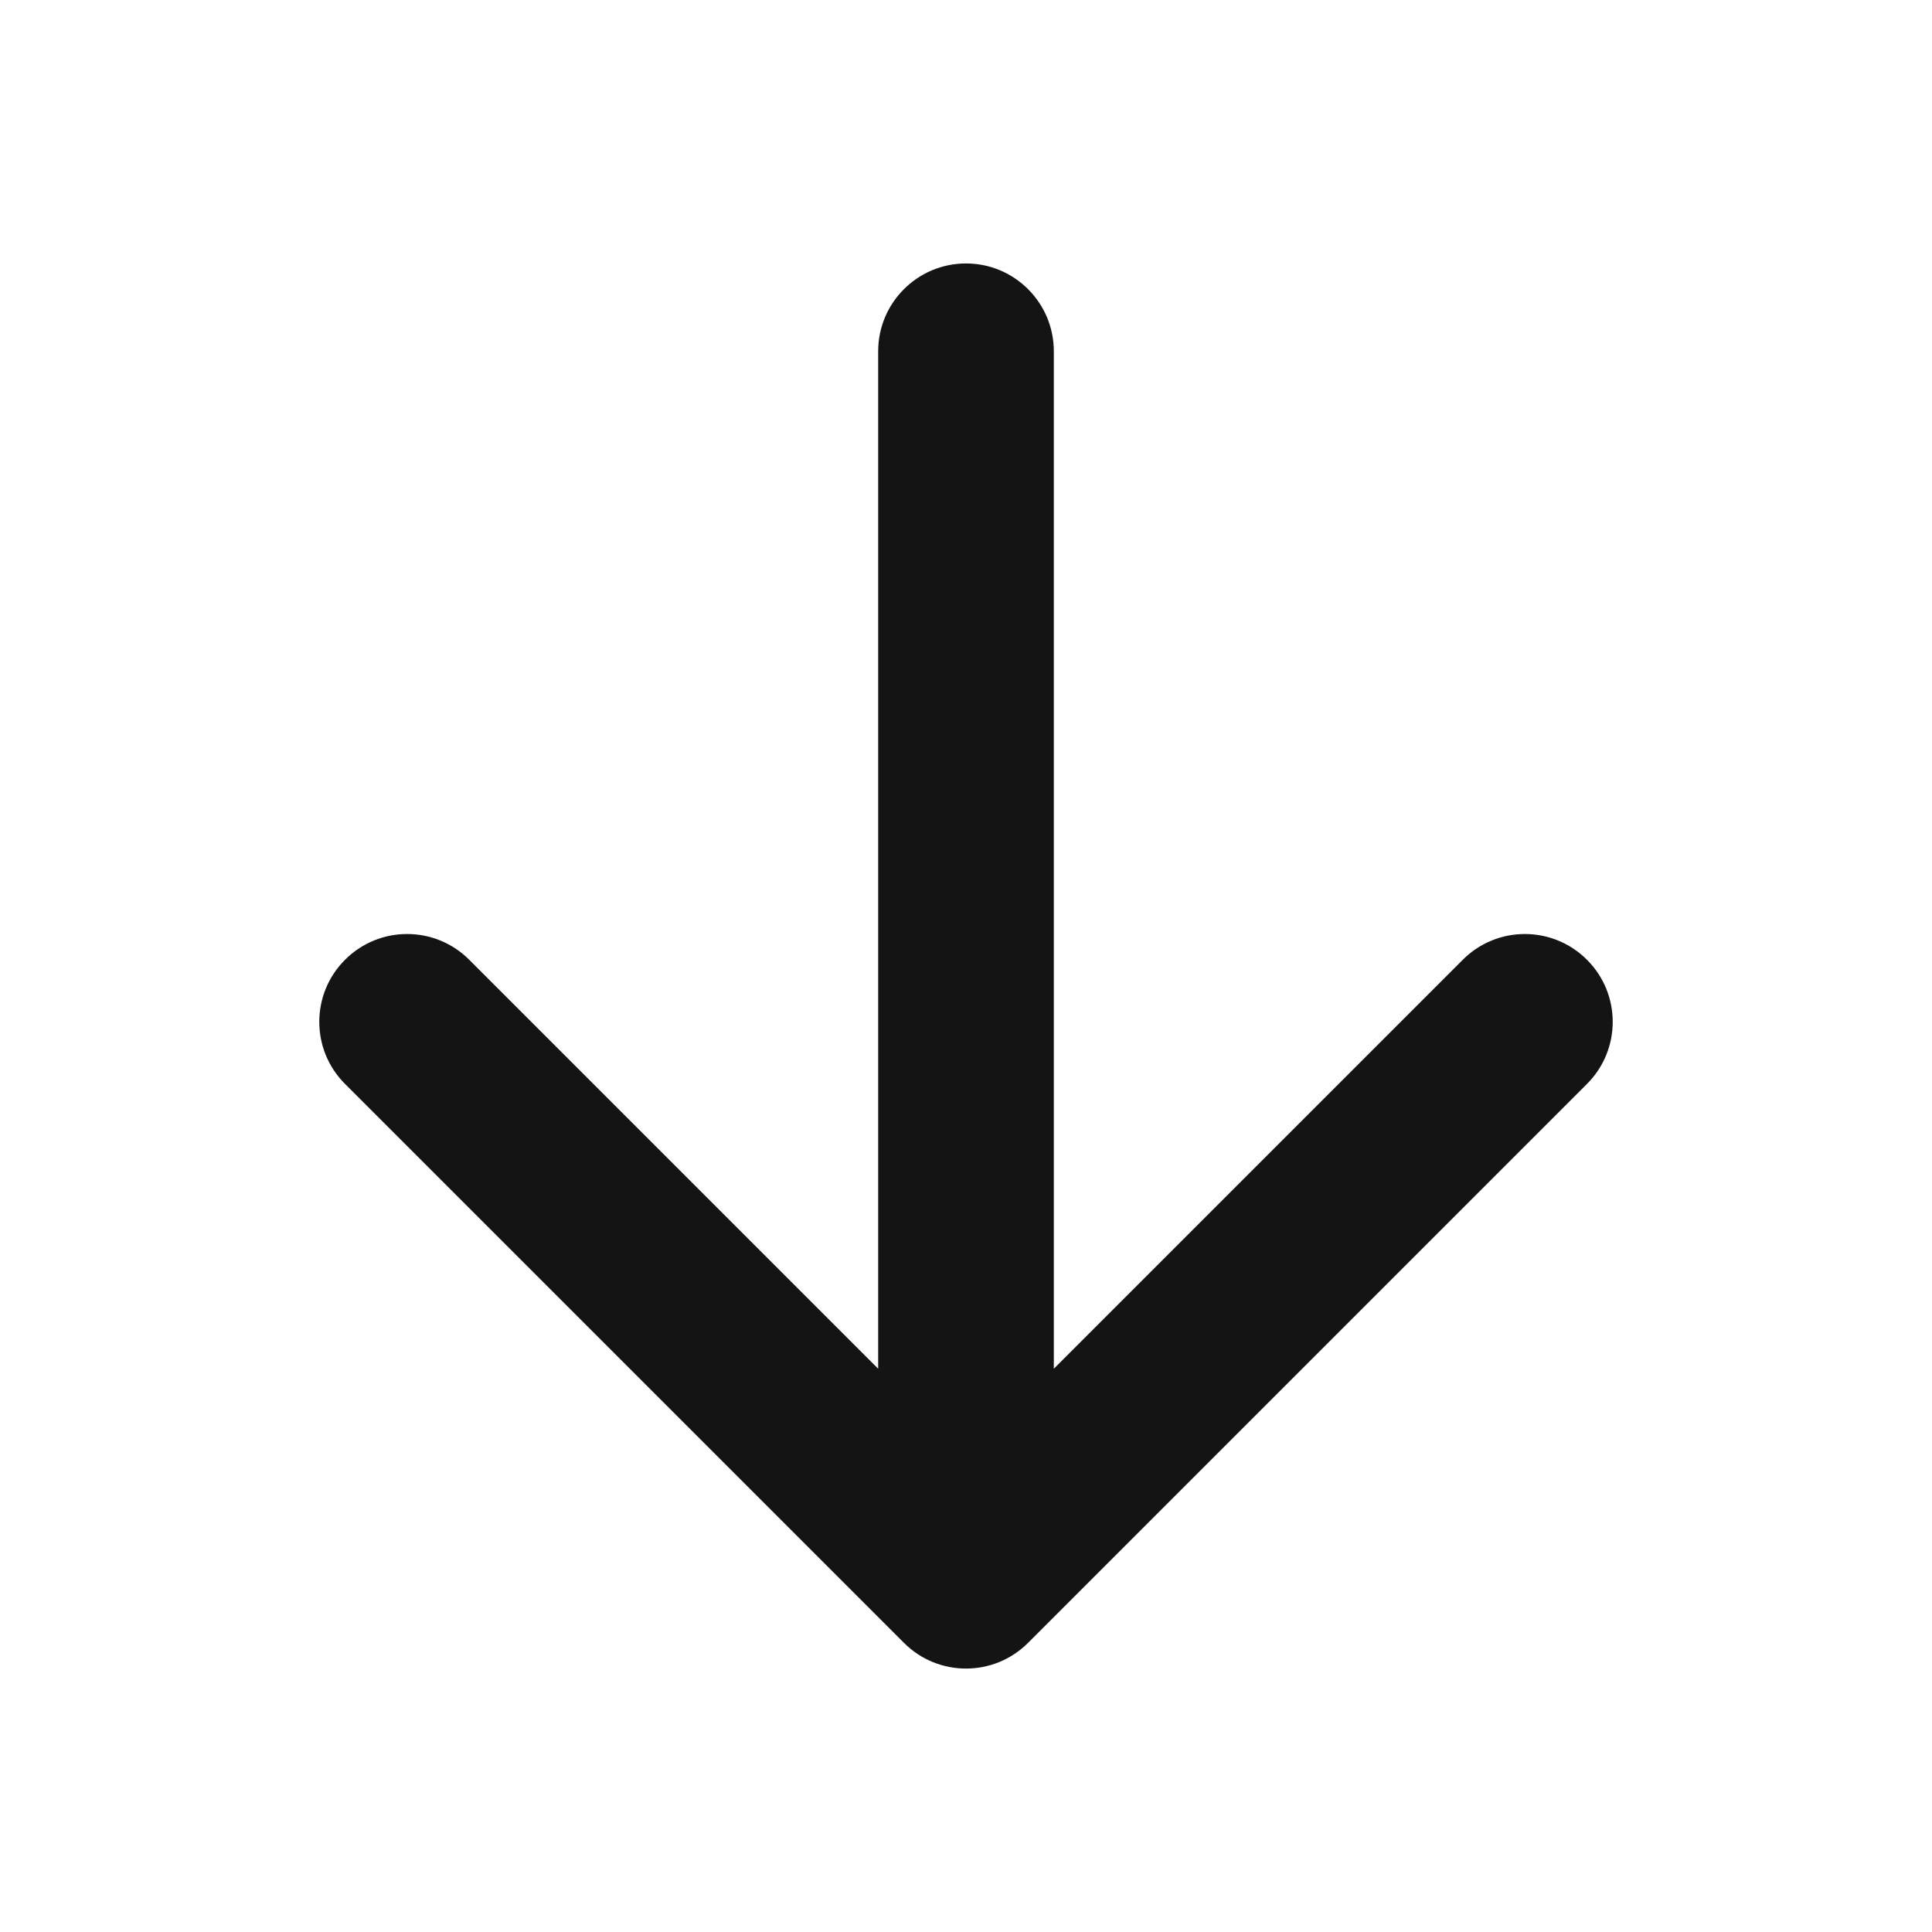<svg width="22" height="22" viewBox="0 0 22 22" fill="none" xmlns="http://www.w3.org/2000/svg">
<g id="icon">
<path id="Vector 1" d="M10 4C10 3.448 10.448 3 11 3C11.552 3 12 3.448 12 4H10ZM11.707 18.707C11.317 19.098 10.683 19.098 10.293 18.707L3.929 12.343C3.538 11.953 3.538 11.319 3.929 10.929C4.319 10.538 4.953 10.538 5.343 10.929L11 16.586L16.657 10.929C17.047 10.538 17.68 10.538 18.071 10.929C18.462 11.319 18.462 11.953 18.071 12.343L11.707 18.707ZM12 4V18H10V4H12Z" fill="#141414"/>
</g>
</svg>
